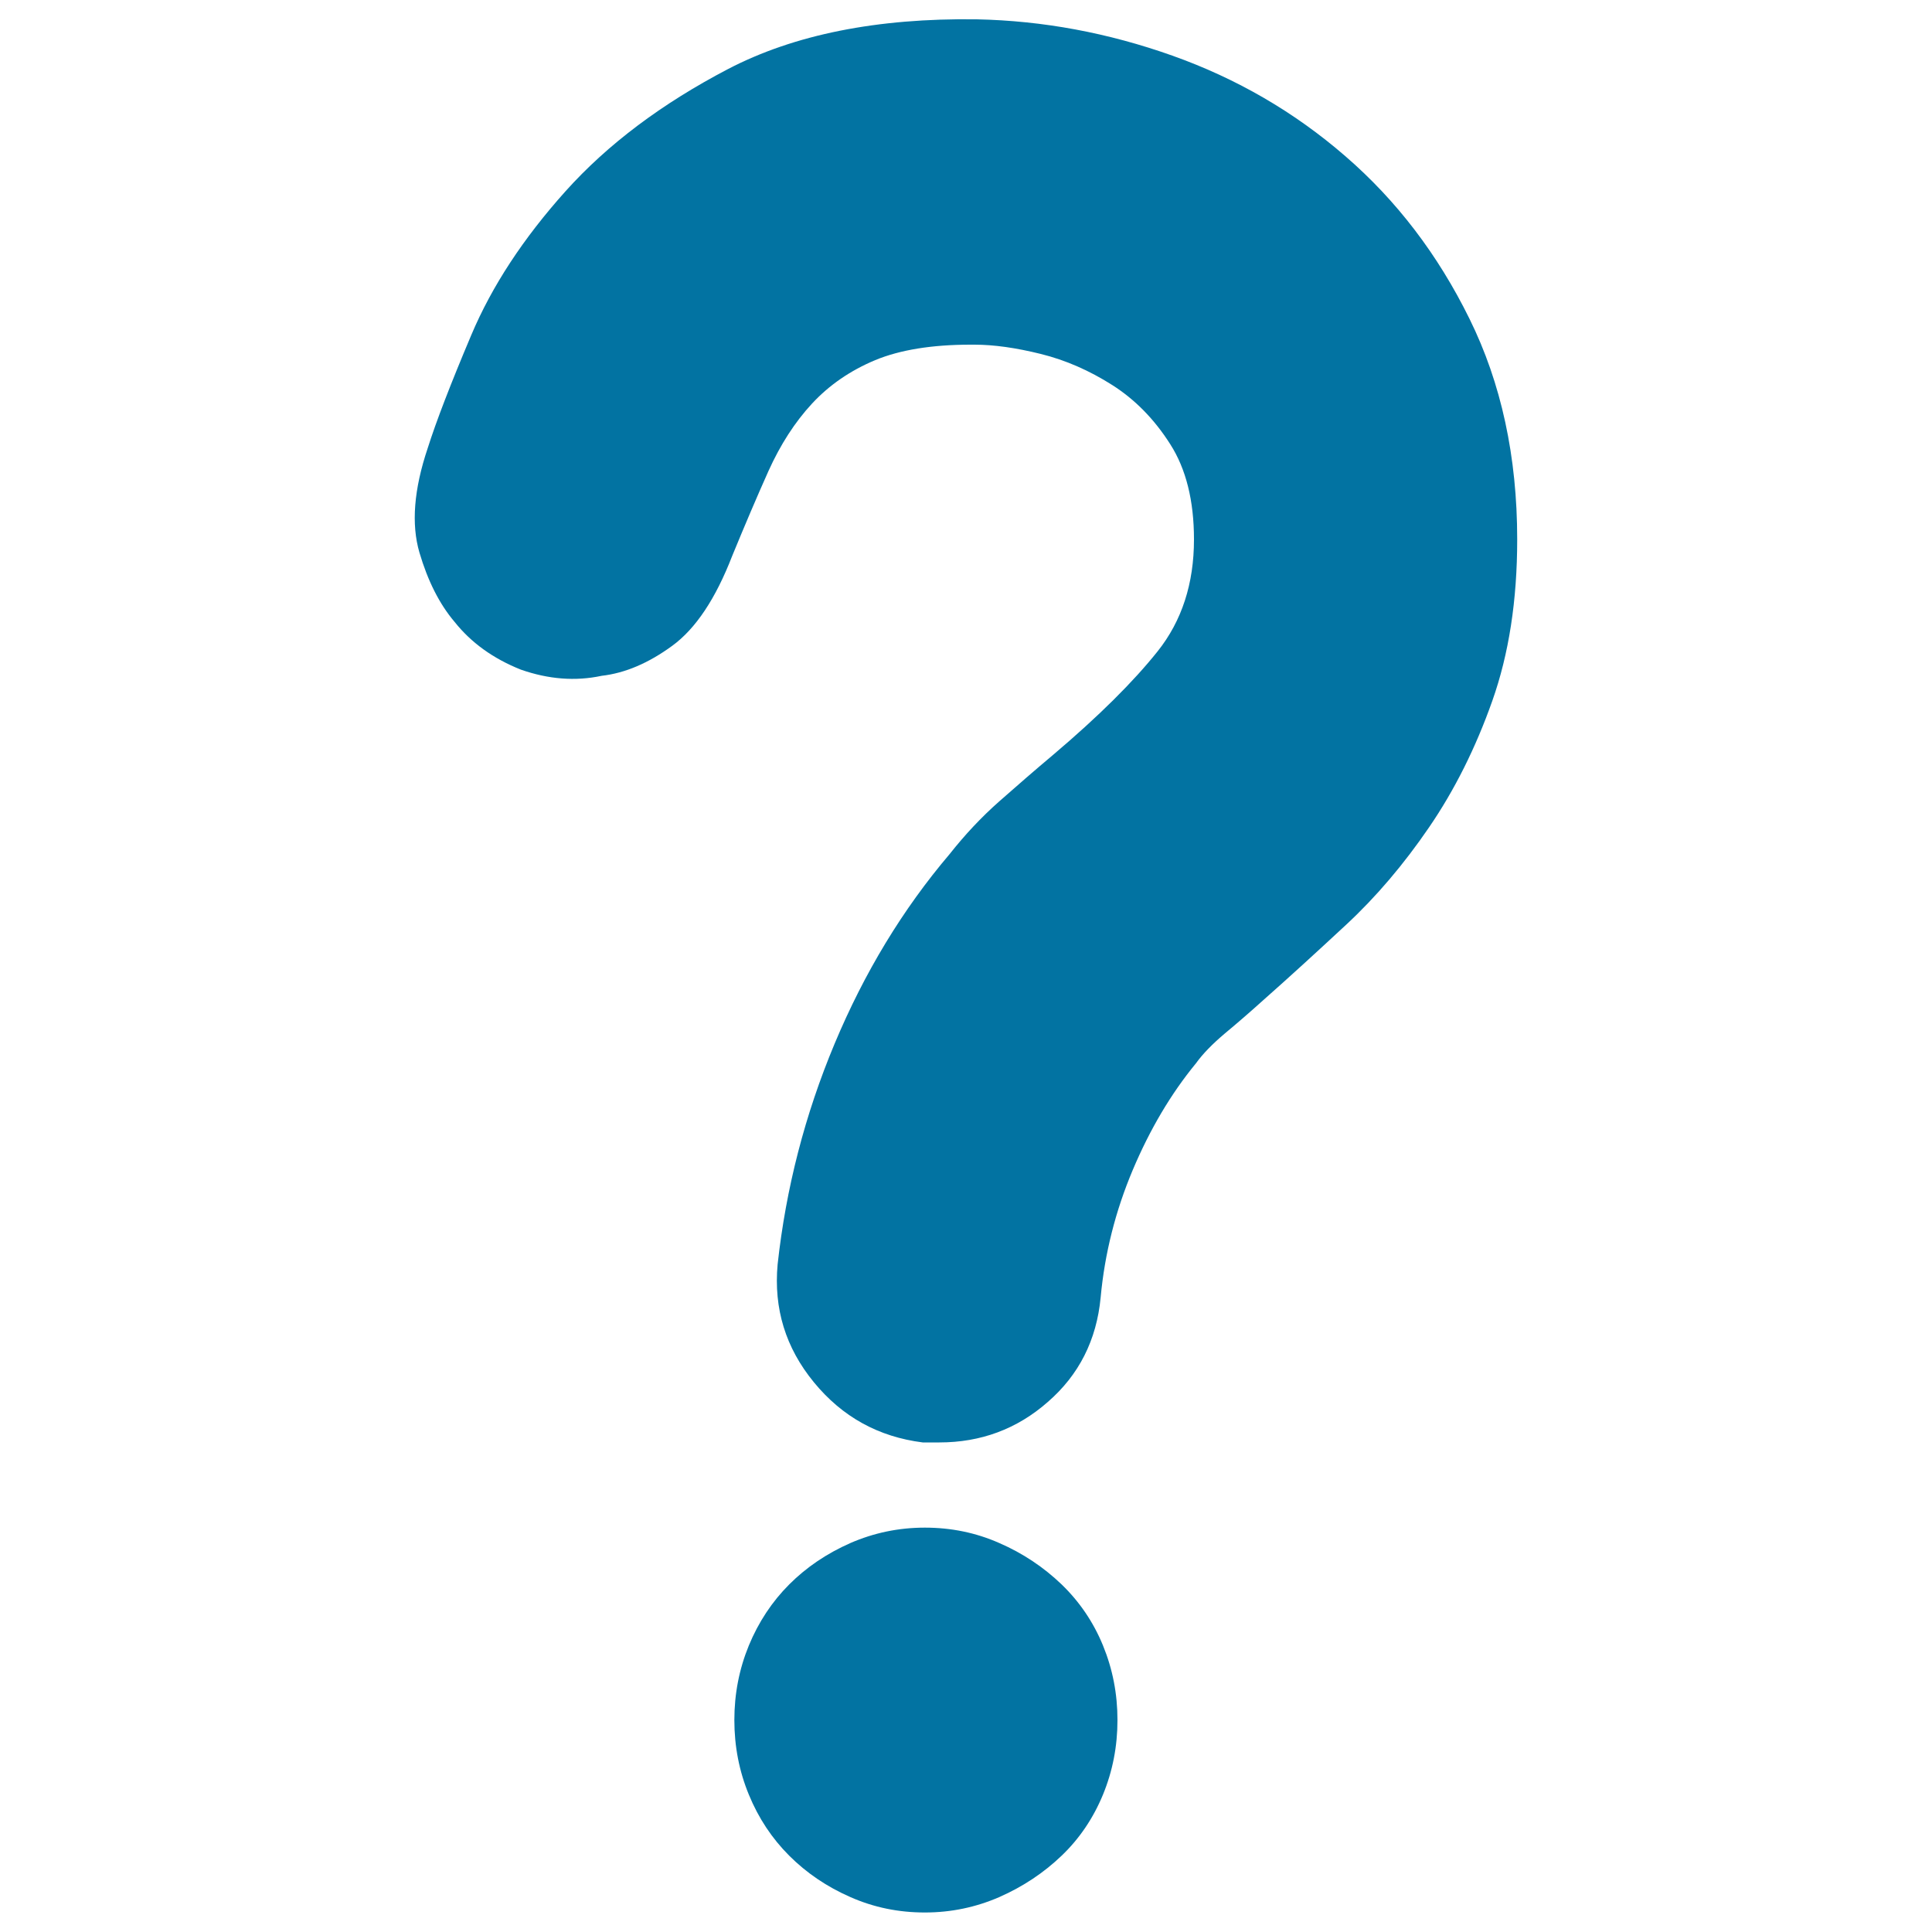 <svg xmlns="http://www.w3.org/2000/svg" viewBox="0 0 1000 1000" style="fill:#0273a2">
<title>Question Mark SVG icon</title>
<g><g><path d="M578.4,890.3c0-13.6-2.5-26.4-7.5-38.6c-5-12.2-12.2-22.7-21.4-31.6c-9.3-8.9-20-16.1-32.2-21.4c-12.2-5.4-25-8-38.6-8c-13.6,0-26.4,2.7-38.6,8c-12.2,5.4-22.7,12.5-31.6,21.4c-8.9,8.9-15.9,19.5-20.9,31.6c-5,12.2-7.5,25-7.5,38.6c0,13.6,2.5,26.5,7.5,38.6c5,12.2,12,22.7,20.9,31.6c8.9,8.9,19.5,16.1,31.6,21.4c12.2,5.4,25,8,38.6,8c13.6,0,26.4-2.7,38.6-8c12.2-5.4,22.9-12.5,32.2-21.4c9.3-8.9,16.4-19.5,21.4-31.6C575.9,916.7,578.4,903.9,578.4,890.3z M486.2,746.6h-8.6c-22.9-2.9-41.6-13.2-56.3-31.1c-14.7-17.9-20.9-38.2-18.8-61.1c4.3-39.3,14.1-77.4,29.5-114.2c15.4-36.8,35.2-69.5,59.5-98.1c7.9-10,16.4-19.1,25.7-27.3c9.3-8.2,18.6-16.3,27.9-24.1c23.6-20,41.6-37.9,54.1-53.6c12.5-15.7,18.8-35,18.8-57.9c0-20-4.1-36.5-12.3-49.3c-8.2-12.9-18.2-23.1-30-30.6c-11.8-7.5-24.1-12.9-37-16.1c-12.9-3.2-24.3-4.8-34.3-4.8h-2.1c-20,0-36.5,2.7-49.3,8c-12.9,5.4-23.8,12.9-32.7,22.5c-8.9,9.6-16.4,21.3-22.5,34.8c-6.1,13.6-12.3,28.2-18.8,44c-8.6,22.2-18.9,37.7-31.1,46.6c-12.2,8.9-24.3,14.1-36.5,15.5c-13.6,2.9-27.5,1.8-41.8-3.2c-14.3-5.7-25.7-13.9-34.3-24.7c-7.9-9.3-13.9-21.3-18.2-35.9c-4.3-14.7-2.9-32.7,4.3-54.1c4.3-13.6,11.8-33.1,22.5-58.4c10.7-25.4,27-50.2,48.8-74.5c21.8-24.3,49.9-45.4,84.2-63.3C411.1,17.9,454,9.3,505.5,10c34.3,0.7,68.1,7,101.3,18.8c33.2,11.8,63.1,29.1,89.5,52c26.5,22.9,47.9,50.9,64.3,84.2c16.4,33.2,24.7,71.3,24.7,114.2c0,31.5-4.3,59.3-12.9,83.6c-8.6,24.3-19.5,46.1-32.7,65.4c-13.2,19.3-27.5,36.1-42.9,50.4c-15.4,14.3-29.5,27.2-42.4,38.6c-7.1,6.4-13.9,12.3-20.4,17.7c-6.4,5.4-11.4,10.5-15,15.5c-12.9,15.7-23.8,34.1-32.7,55.2c-8.9,21.1-14.5,43.1-16.6,65.9c-2.1,22.2-11.3,40.2-27.3,54.1C526.4,739.7,507.6,746.6,486.2,746.6z"/></g></g>
</svg>